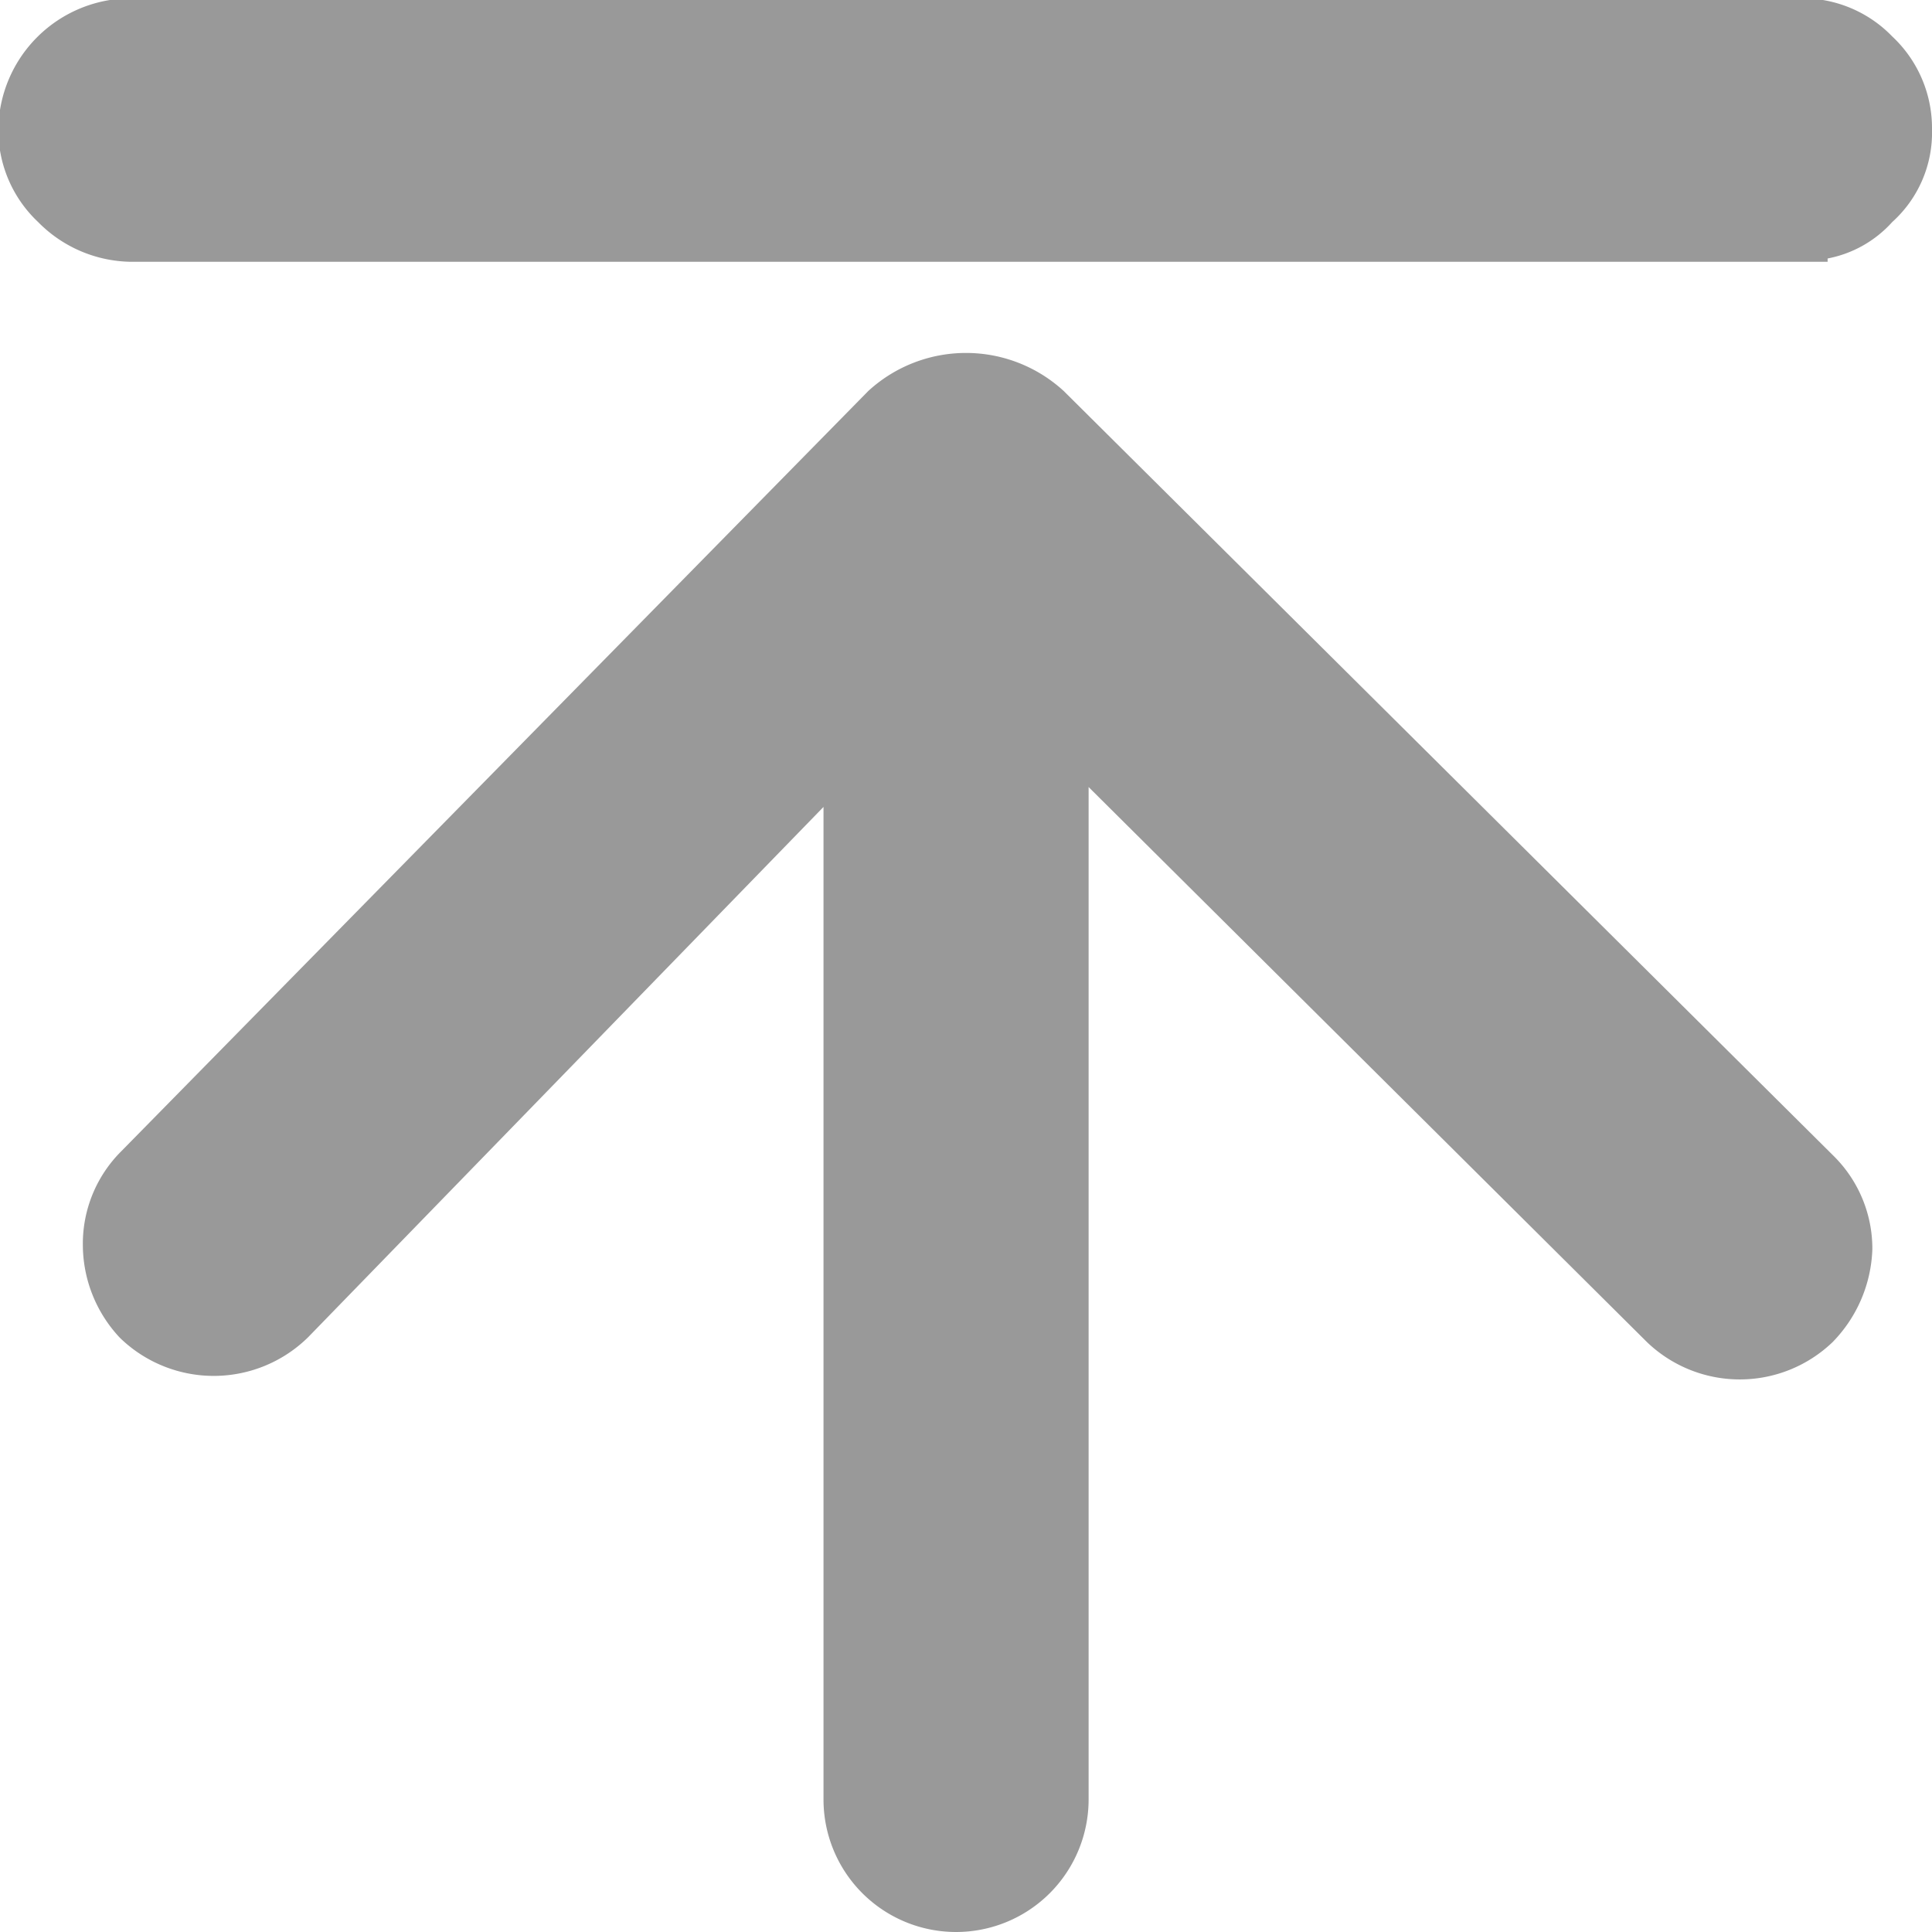 <svg xmlns="http://www.w3.org/2000/svg" width="11.66" height="11.66" viewBox="0 0 11.66 11.66">
  <defs>
    <style>
      .cls-1 {
        fill: #999;
        fill-rule: evenodd;
      }
    </style>
  </defs>
  <path id="形状_650" data-name="形状 650" class="cls-1" d="M1862.76,2457.56h0a0.754,0.754,0,0,0-.56-0.23h-10.07a0.8,0.8,0,0,0-.8.79,0.762,0.762,0,0,0,.24.56,0.8,0.8,0,0,0,.56.24h10.24v-0.02a0.7,0.7,0,0,0,.39-0.22,0.726,0.726,0,0,0,.24-0.56A0.757,0.757,0,0,0,1862.76,2457.56Zm-5,2.14h0a0.872,0.872,0,0,0-1.18,0l-4.51,4.59a0.787,0.787,0,0,0-.23.56,0.821,0.821,0,0,0,.22.56l0.01,0.01a0.812,0.812,0,0,0,1.13-.01l3.11-3.2v5.99a0.8,0.8,0,0,0,1.6,0v-6.11l3.37,3.35a0.809,0.809,0,0,0,1.12,0,0.841,0.841,0,0,0,.24-0.56,0.787,0.787,0,0,0-.23-0.56Z" transform="translate(-1851.34 -2457.34)"/>
</svg>
